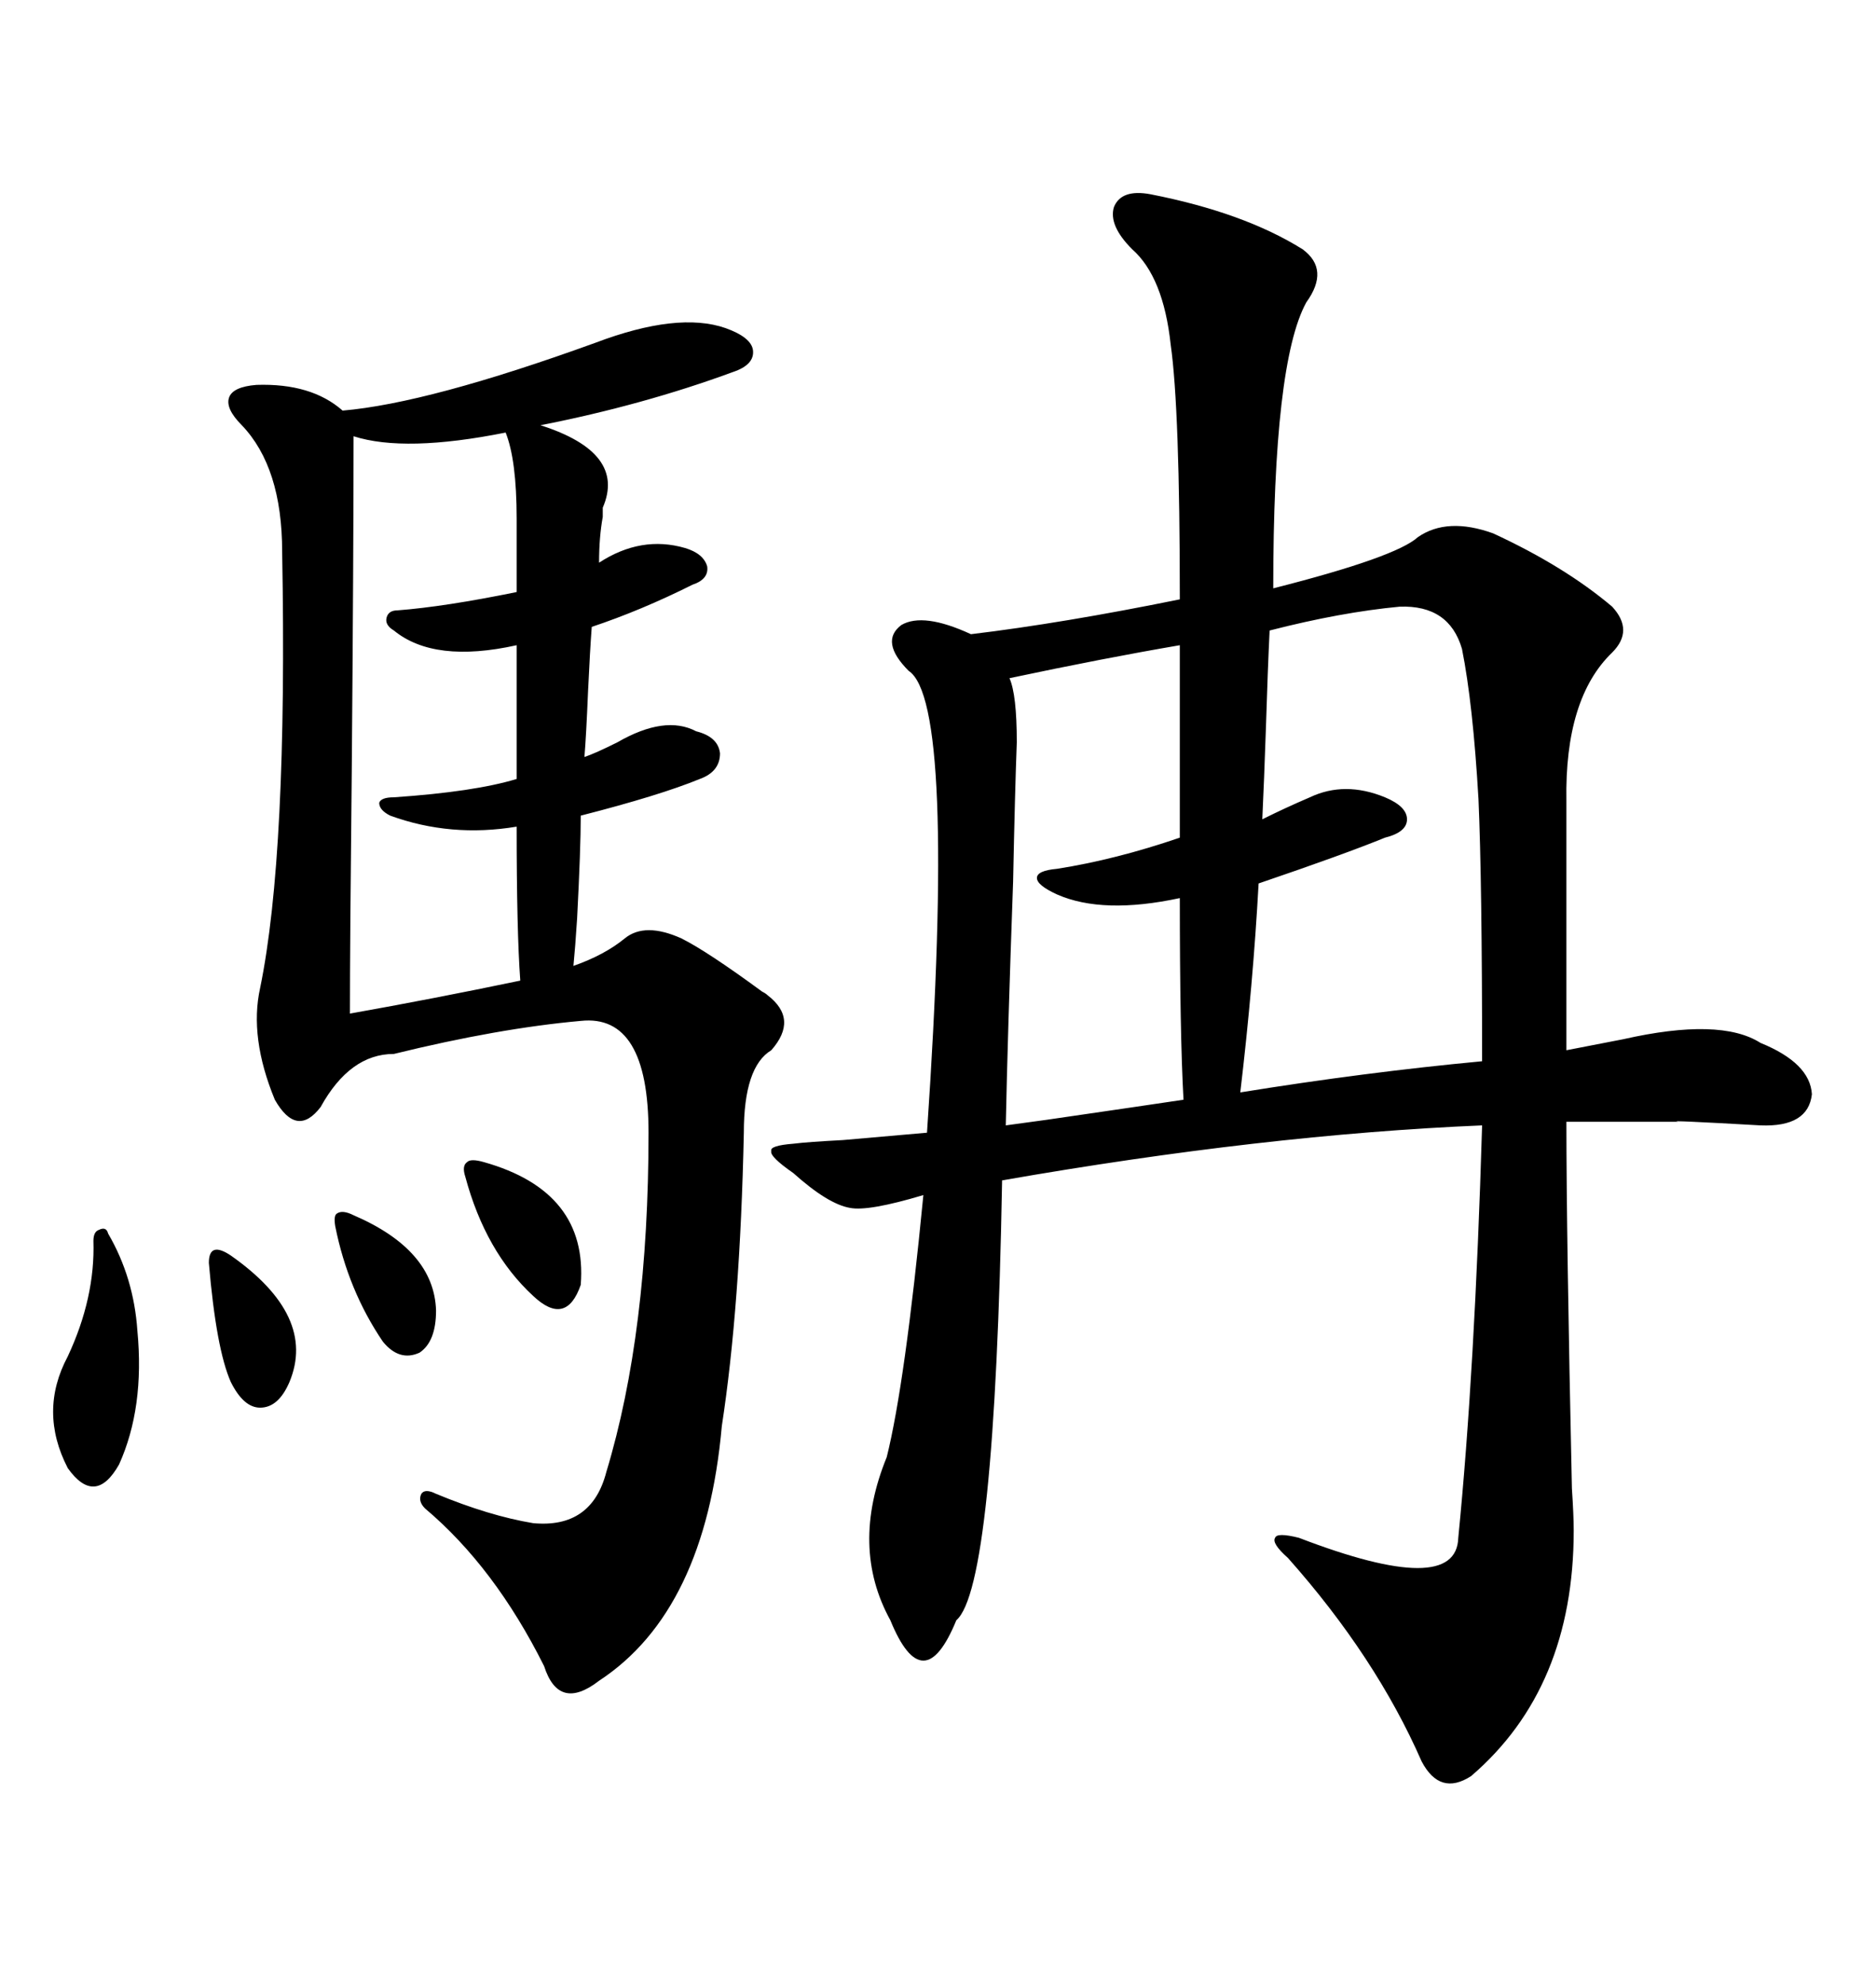 <svg xmlns="http://www.w3.org/2000/svg" xmlns:xlink="http://www.w3.org/1999/xlink" width="300" height="317.285"><path d="M183.98 31.05L183.98 31.05Q198.93 33.98 208.30 39.84L208.30 39.84Q212.70 43.07 208.89 48.34L208.89 48.34Q203.61 58.01 203.61 94.04L203.61 94.04Q223.24 89.06 226.76 85.84L226.76 85.84Q231.45 82.62 238.77 85.25L238.77 85.25Q250.20 90.53 257.81 96.97L257.81 96.97Q261.33 100.78 257.81 104.30L257.81 104.30Q250.20 111.62 250.49 128.03L250.49 128.03L250.49 167.87L259.57 166.11Q275.10 162.60 281.54 166.70L281.54 166.70Q289.45 169.92 289.75 174.90L289.75 174.90Q289.16 180.18 281.54 179.88L281.54 179.88Q266.02 179.00 268.36 179.30L268.36 179.30Q265.14 179.30 260.74 179.30L260.74 179.30Q257.23 179.30 250.49 179.30L250.49 179.30Q250.49 197.46 251.37 237.89L251.37 237.89Q251.66 242.29 251.66 244.63L251.66 244.63Q251.66 269.82 235.25 283.89L235.25 283.89Q230.27 287.11 227.34 281.54L227.34 281.54Q220.02 264.84 205.96 249.02L205.96 249.02Q203.32 246.68 203.91 245.80L203.91 245.80Q204.20 244.92 207.71 245.80L207.71 245.80Q232.91 255.47 233.20 245.80L233.20 245.80Q235.84 219.14 237.01 179.88L237.01 179.88Q202.15 181.35 160.25 188.67L160.25 188.67Q159.08 253.71 152.93 258.98L152.93 258.98Q150.29 265.43 147.66 265.43L147.66 265.43Q145.02 265.43 142.38 258.98L142.38 258.98Q135.94 247.27 141.80 232.91L141.80 232.91Q144.73 221.19 147.66 191.02L147.66 191.02Q138.87 193.65 135.94 193.07L135.94 193.07Q132.42 192.48 126.86 187.50L126.86 187.50Q123.05 184.86 123.34 183.98L123.34 183.98Q123.05 183.11 126.86 182.81L126.86 182.81Q129.20 182.52 134.77 182.23L134.77 182.23Q144.73 181.35 148.24 181.05L148.24 181.05Q152.93 112.21 145.31 107.23L145.31 107.23Q140.63 102.54 144.14 99.90L144.14 99.90Q147.66 97.85 155.27 101.37L155.27 101.37Q169.92 99.61 188.67 95.80L188.67 95.80Q188.67 65.33 187.21 55.08L187.21 55.08Q186.04 44.24 181.05 39.84L181.05 39.84Q177.25 36.04 178.13 33.11L178.13 33.11Q179.30 30.18 183.98 31.05ZM93.46 121.00L93.46 121.00Q95.21 120.41 98.73 118.65L98.73 118.65Q106.35 114.26 111.33 116.89L111.33 116.89Q114.84 117.77 115.14 120.41L115.14 120.41Q115.14 123.34 111.91 124.51L111.91 124.51Q105.47 127.15 92.87 130.37L92.87 130.37Q92.87 135.64 92.29 146.78L92.29 146.78Q91.99 151.46 91.70 154.39L91.70 154.39Q96.68 152.64 99.90 150L99.90 150Q103.13 147.36 108.98 150L108.98 150Q113.09 152.05 121.88 158.50L121.88 158.50Q122.46 158.79 122.75 159.08L122.75 159.08Q127.73 162.89 123.34 167.87L123.34 167.87Q118.95 170.51 118.95 181.05L118.95 181.05Q118.36 208.89 115.43 227.93L115.43 227.93Q112.79 257.52 95.80 268.65L95.80 268.65Q89.36 273.63 87.01 266.31L87.01 266.31Q79.10 250.49 67.97 241.11L67.97 241.11Q66.80 239.94 67.38 238.77L67.38 238.77Q67.97 237.89 69.73 238.77L69.73 238.77Q78.22 242.29 85.25 243.46L85.25 243.46Q94.63 244.34 96.97 235.25L96.97 235.25Q103.71 212.99 103.71 181.05L103.71 181.05Q103.71 162.01 92.87 163.18L92.87 163.18Q79.69 164.36 62.99 168.46L62.99 168.46Q55.96 168.46 51.27 176.95L51.27 176.95Q47.46 181.93 43.95 175.78L43.95 175.78Q39.84 165.82 41.60 157.91L41.60 157.91Q46.00 136.52 45.12 88.18L45.12 88.18Q45.12 74.71 38.67 67.97L38.67 67.97Q36.04 65.33 36.62 63.57L36.62 63.57Q37.21 61.82 41.02 61.52L41.02 61.52Q49.80 61.23 54.79 65.63L54.79 65.63Q68.55 64.45 95.21 54.79L95.21 54.79Q108.40 49.80 116.02 52.44L116.02 52.44Q120.12 53.91 120.41 55.96L120.41 55.96Q120.70 58.30 117.19 59.47L117.19 59.47Q102.83 64.75 86.43 67.97L86.43 67.97Q100.20 72.36 96.39 81.15L96.39 81.15Q96.39 81.45 96.39 82.62L96.39 82.62Q95.80 85.84 95.80 89.94L95.80 89.94Q102.54 85.55 109.57 87.60L109.57 87.60Q112.50 88.48 113.09 90.53L113.09 90.53Q113.38 92.58 110.74 93.46L110.74 93.46Q102.54 97.56 94.63 100.20L94.63 100.20Q94.34 104.00 94.04 110.45L94.04 110.45Q93.75 117.48 93.46 121.00ZM223.83 96.97L223.83 96.97Q214.45 97.85 203.03 100.78L203.03 100.78Q202.73 106.93 202.44 116.31L202.44 116.31Q202.15 124.80 201.86 130.96L201.86 130.96Q205.37 129.20 209.47 127.44L209.47 127.44Q215.04 124.80 221.48 127.44L221.48 127.44Q225 128.91 225 130.96L225 130.96Q225 133.01 221.48 133.89L221.48 133.89Q215.04 136.52 201.27 141.21L201.27 141.21Q200.39 157.32 198.34 174.61L198.34 174.61Q218.26 171.39 237.01 169.63L237.01 169.63Q237.01 140.92 236.43 127.73L236.43 127.73Q235.55 112.50 233.79 103.71L233.79 103.71Q231.74 96.68 223.83 96.97ZM82.62 94.63L82.62 82.91Q82.62 73.54 80.86 69.14L80.86 69.14Q64.75 72.36 56.54 69.73L56.54 69.73Q56.54 88.48 56.25 123.34L56.25 123.34Q55.96 150.59 55.96 162.01L55.96 162.01Q69.14 159.67 83.20 156.74L83.20 156.74Q82.62 148.83 82.62 132.13L82.62 132.13Q72.07 133.89 62.40 130.37L62.40 130.37Q60.64 129.49 60.64 128.32L60.64 128.32Q60.94 127.44 62.99 127.44L62.99 127.44Q75.88 126.56 82.62 124.51L82.62 124.51L82.62 103.13Q69.43 106.05 62.99 100.78L62.99 100.78Q61.52 99.90 61.82 98.73L61.82 98.73Q62.11 97.56 63.57 97.56L63.57 97.56Q71.19 96.97 82.62 94.63L82.62 94.63ZM188.67 133.89L188.67 103.13Q176.66 105.18 161.43 108.40L161.43 108.40Q162.60 111.04 162.60 118.65L162.60 118.65Q162.30 126.56 162.01 140.92L162.01 140.92Q161.13 165.53 160.84 179.88L160.84 179.88Q162.89 179.59 167.29 179.00L167.29 179.00Q183.40 176.66 189.26 175.78L189.26 175.78Q188.67 165.23 188.67 143.55L188.67 143.55Q176.37 146.19 169.04 142.97L169.04 142.97Q165.82 141.50 165.82 140.33L165.82 140.33Q165.82 139.16 169.04 138.87L169.04 138.87Q178.42 137.40 188.67 133.89L188.67 133.89ZM17.29 197.17L17.29 197.17Q21.39 204.20 21.97 212.70L21.97 212.70Q23.14 225 19.04 234.08L19.04 234.08Q15.23 240.82 10.84 234.67L10.84 234.67Q6.15 225.59 10.84 216.80L10.84 216.80Q15.23 207.42 14.94 198.34L14.94 198.34Q14.94 196.88 15.82 196.58L15.82 196.58Q16.99 196.00 17.29 197.17ZM77.34 185.74L77.34 185.74Q94.04 190.43 92.87 205.37L92.87 205.37Q90.53 212.11 85.25 207.13L85.25 207.13Q77.64 200.10 74.41 188.09L74.41 188.09Q73.83 186.33 74.71 185.74L74.71 185.74Q75.29 185.16 77.34 185.74ZM36.91 200.68L36.91 200.68Q50.68 210.35 46.29 220.90L46.29 220.90Q44.53 225 41.60 225L41.60 225Q38.96 225 36.91 220.90L36.91 220.90Q34.57 215.63 33.40 201.86L33.40 201.86Q33.40 200.10 34.28 199.80L34.28 199.80Q35.16 199.51 36.91 200.68ZM56.54 194.24L56.54 194.24Q69.43 199.80 69.73 209.47L69.73 209.47Q69.73 214.45 67.09 216.21L67.09 216.21Q63.87 217.68 61.23 214.45L61.23 214.45Q55.66 206.25 53.61 196.00L53.61 196.00Q53.32 194.24 53.91 193.95L53.91 193.95Q54.79 193.36 56.54 194.24Z"/></svg>
